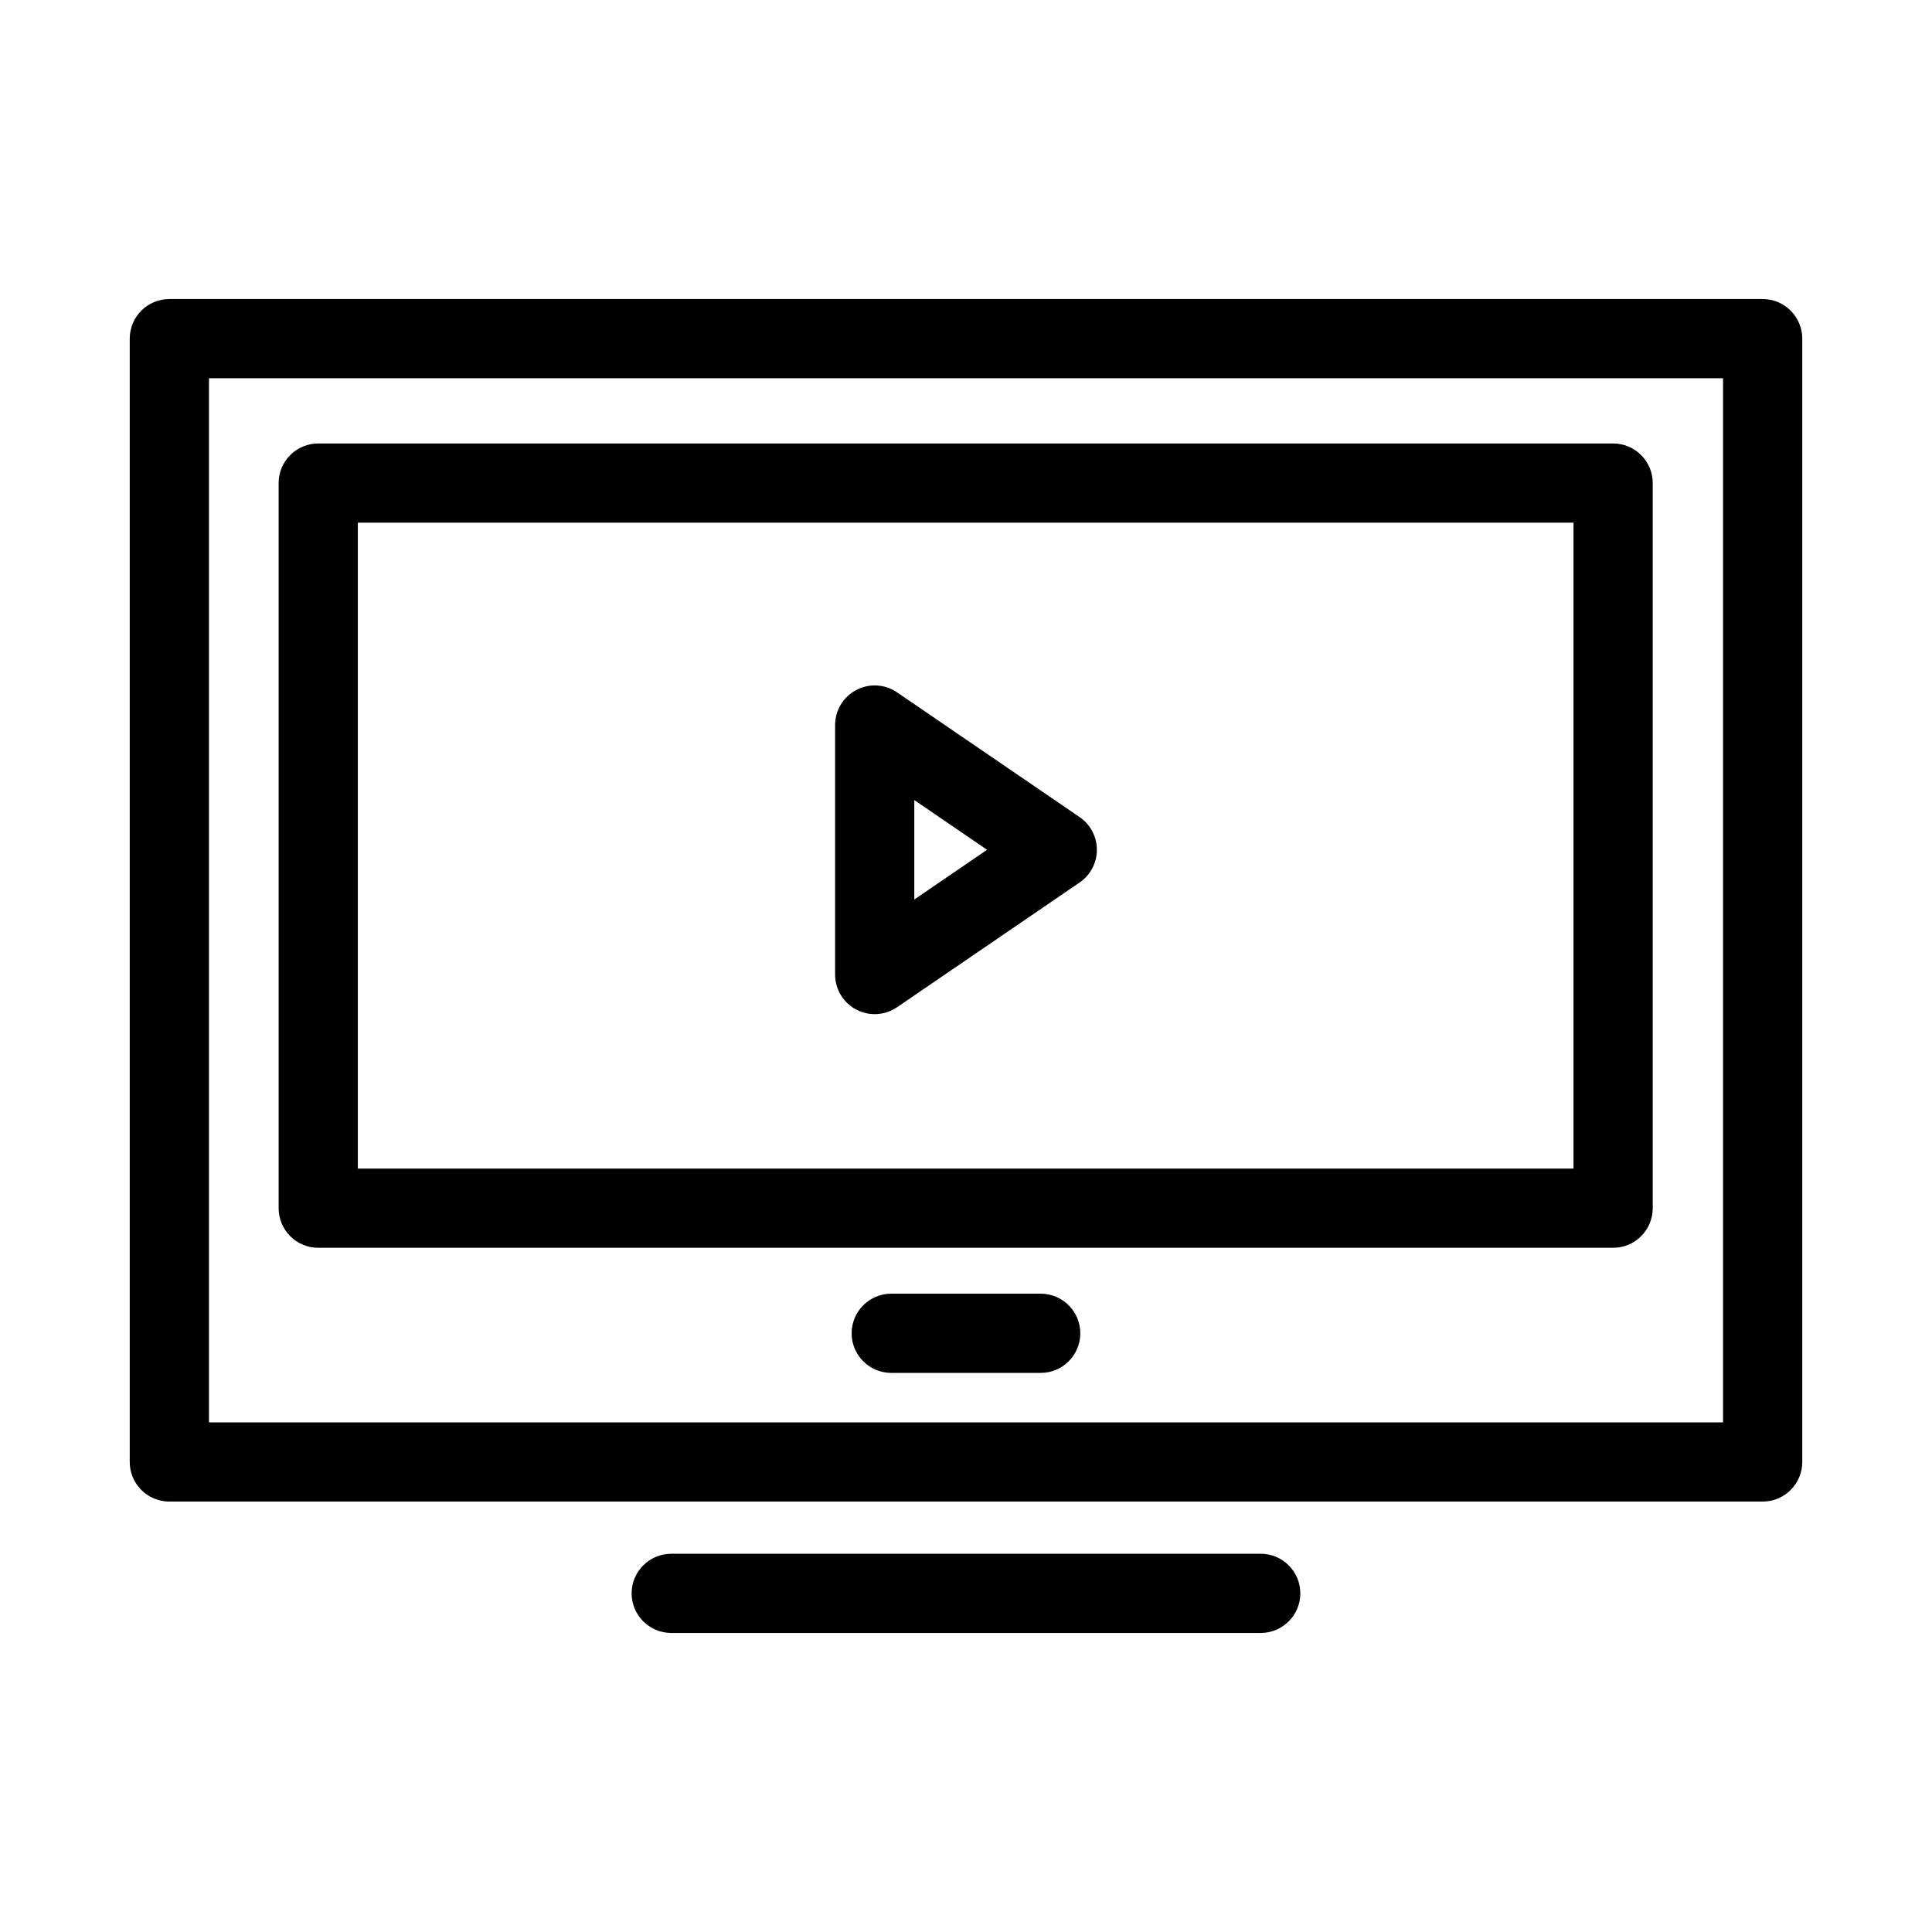 <?xml version="1.0" encoding="UTF-8"?>
<!-- Uploaded to: ICON Repo, www.svgrepo.com, Generator: ICON Repo Mixer Tools -->
<svg fill="#000000" width="800px" height="800px" version="1.1" viewBox="144 144 512 512" xmlns="http://www.w3.org/2000/svg">
 <g fill-rule="evenodd">
  <path d="m621.62 233.75c0-5.801-4.699-10.5-10.5-10.5h-422.24c-5.797 0-10.5 4.699-10.5 10.5v297.68c0 5.801 4.703 10.5 10.5 10.5h422.24c5.801 0 10.5-4.699 10.5-10.5zm-20.992 10.492v276.7h-401.25v-276.7z"/>
  <path d="m581.99 272.02c0-5.797-4.703-10.496-10.5-10.496h-343.15c-5.801 0-10.5 4.699-10.5 10.496v192.16c0 5.797 4.699 10.496 10.5 10.496h343.15c5.797 0 10.5-4.699 10.5-10.496zm-20.996 10.492v171.17h-322.16v-171.17z"/>
  <path d="m419.8 486.84h-39.609c-5.793 0-10.5 4.707-10.5 10.5 0 5.789 4.707 10.492 10.5 10.492h39.609c5.793 0 10.492-4.703 10.492-10.492 0-5.793-4.699-10.5-10.492-10.5z"/>
  <path d="m478.11 555.76h-156.21c-5.805 0-10.512 4.707-10.512 10.5 0 5.789 4.707 10.492 10.512 10.492h156.21c5.781 0 10.488-4.703 10.488-10.492 0-5.793-4.707-10.5-10.488-10.5z"/>
  <path d="m430.11 377.87c2.859-1.957 4.57-5.199 4.57-8.668 0-3.465-1.711-6.711-4.57-8.664l-48.383-33.059c-3.215-2.199-7.383-2.434-10.824-0.617-3.438 1.816-5.594 5.391-5.594 9.281v66.121c0 3.894 2.156 7.465 5.594 9.277 3.441 1.82 7.609 1.582 10.824-0.613zm-24.527-8.668-19.285 13.176v-26.348z"/>
 </g>
</svg>